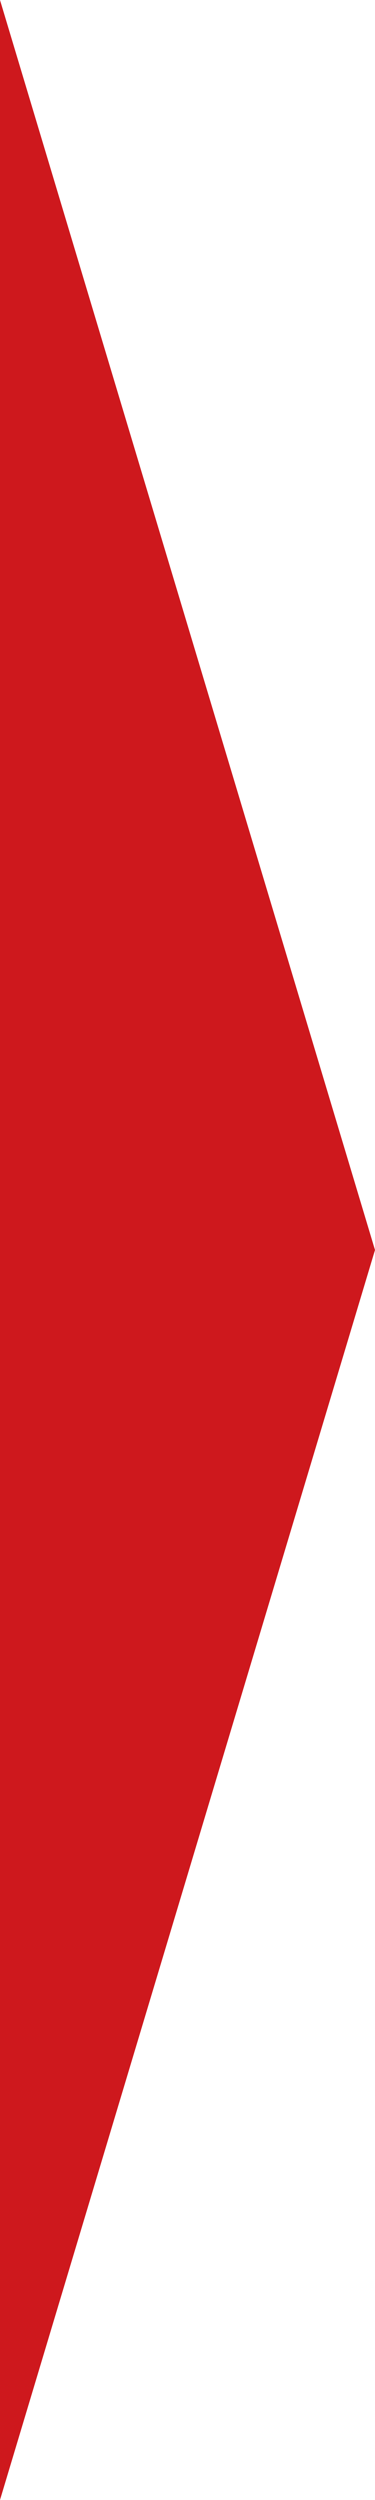 <?xml version="1.0" encoding="utf-8"?>
<!-- Generator: Adobe Illustrator 27.5.0, SVG Export Plug-In . SVG Version: 6.00 Build 0)  -->
<svg version="1.1" id="Layer_1" xmlns="http://www.w3.org/2000/svg" xmlns:xlink="http://www.w3.org/1999/xlink" x="0px" y="0px"
	 width="8.994px" height="59.957px" viewBox="0 0 8.994 59.957" style="enable-background:new 0 0 8.994 59.957;"
	 xml:space="preserve">
<g>
	<polygon style="fill:#CE181D;" points="0,59.957 8.994,29.979 0,0 	"/>
</g>
</svg>

